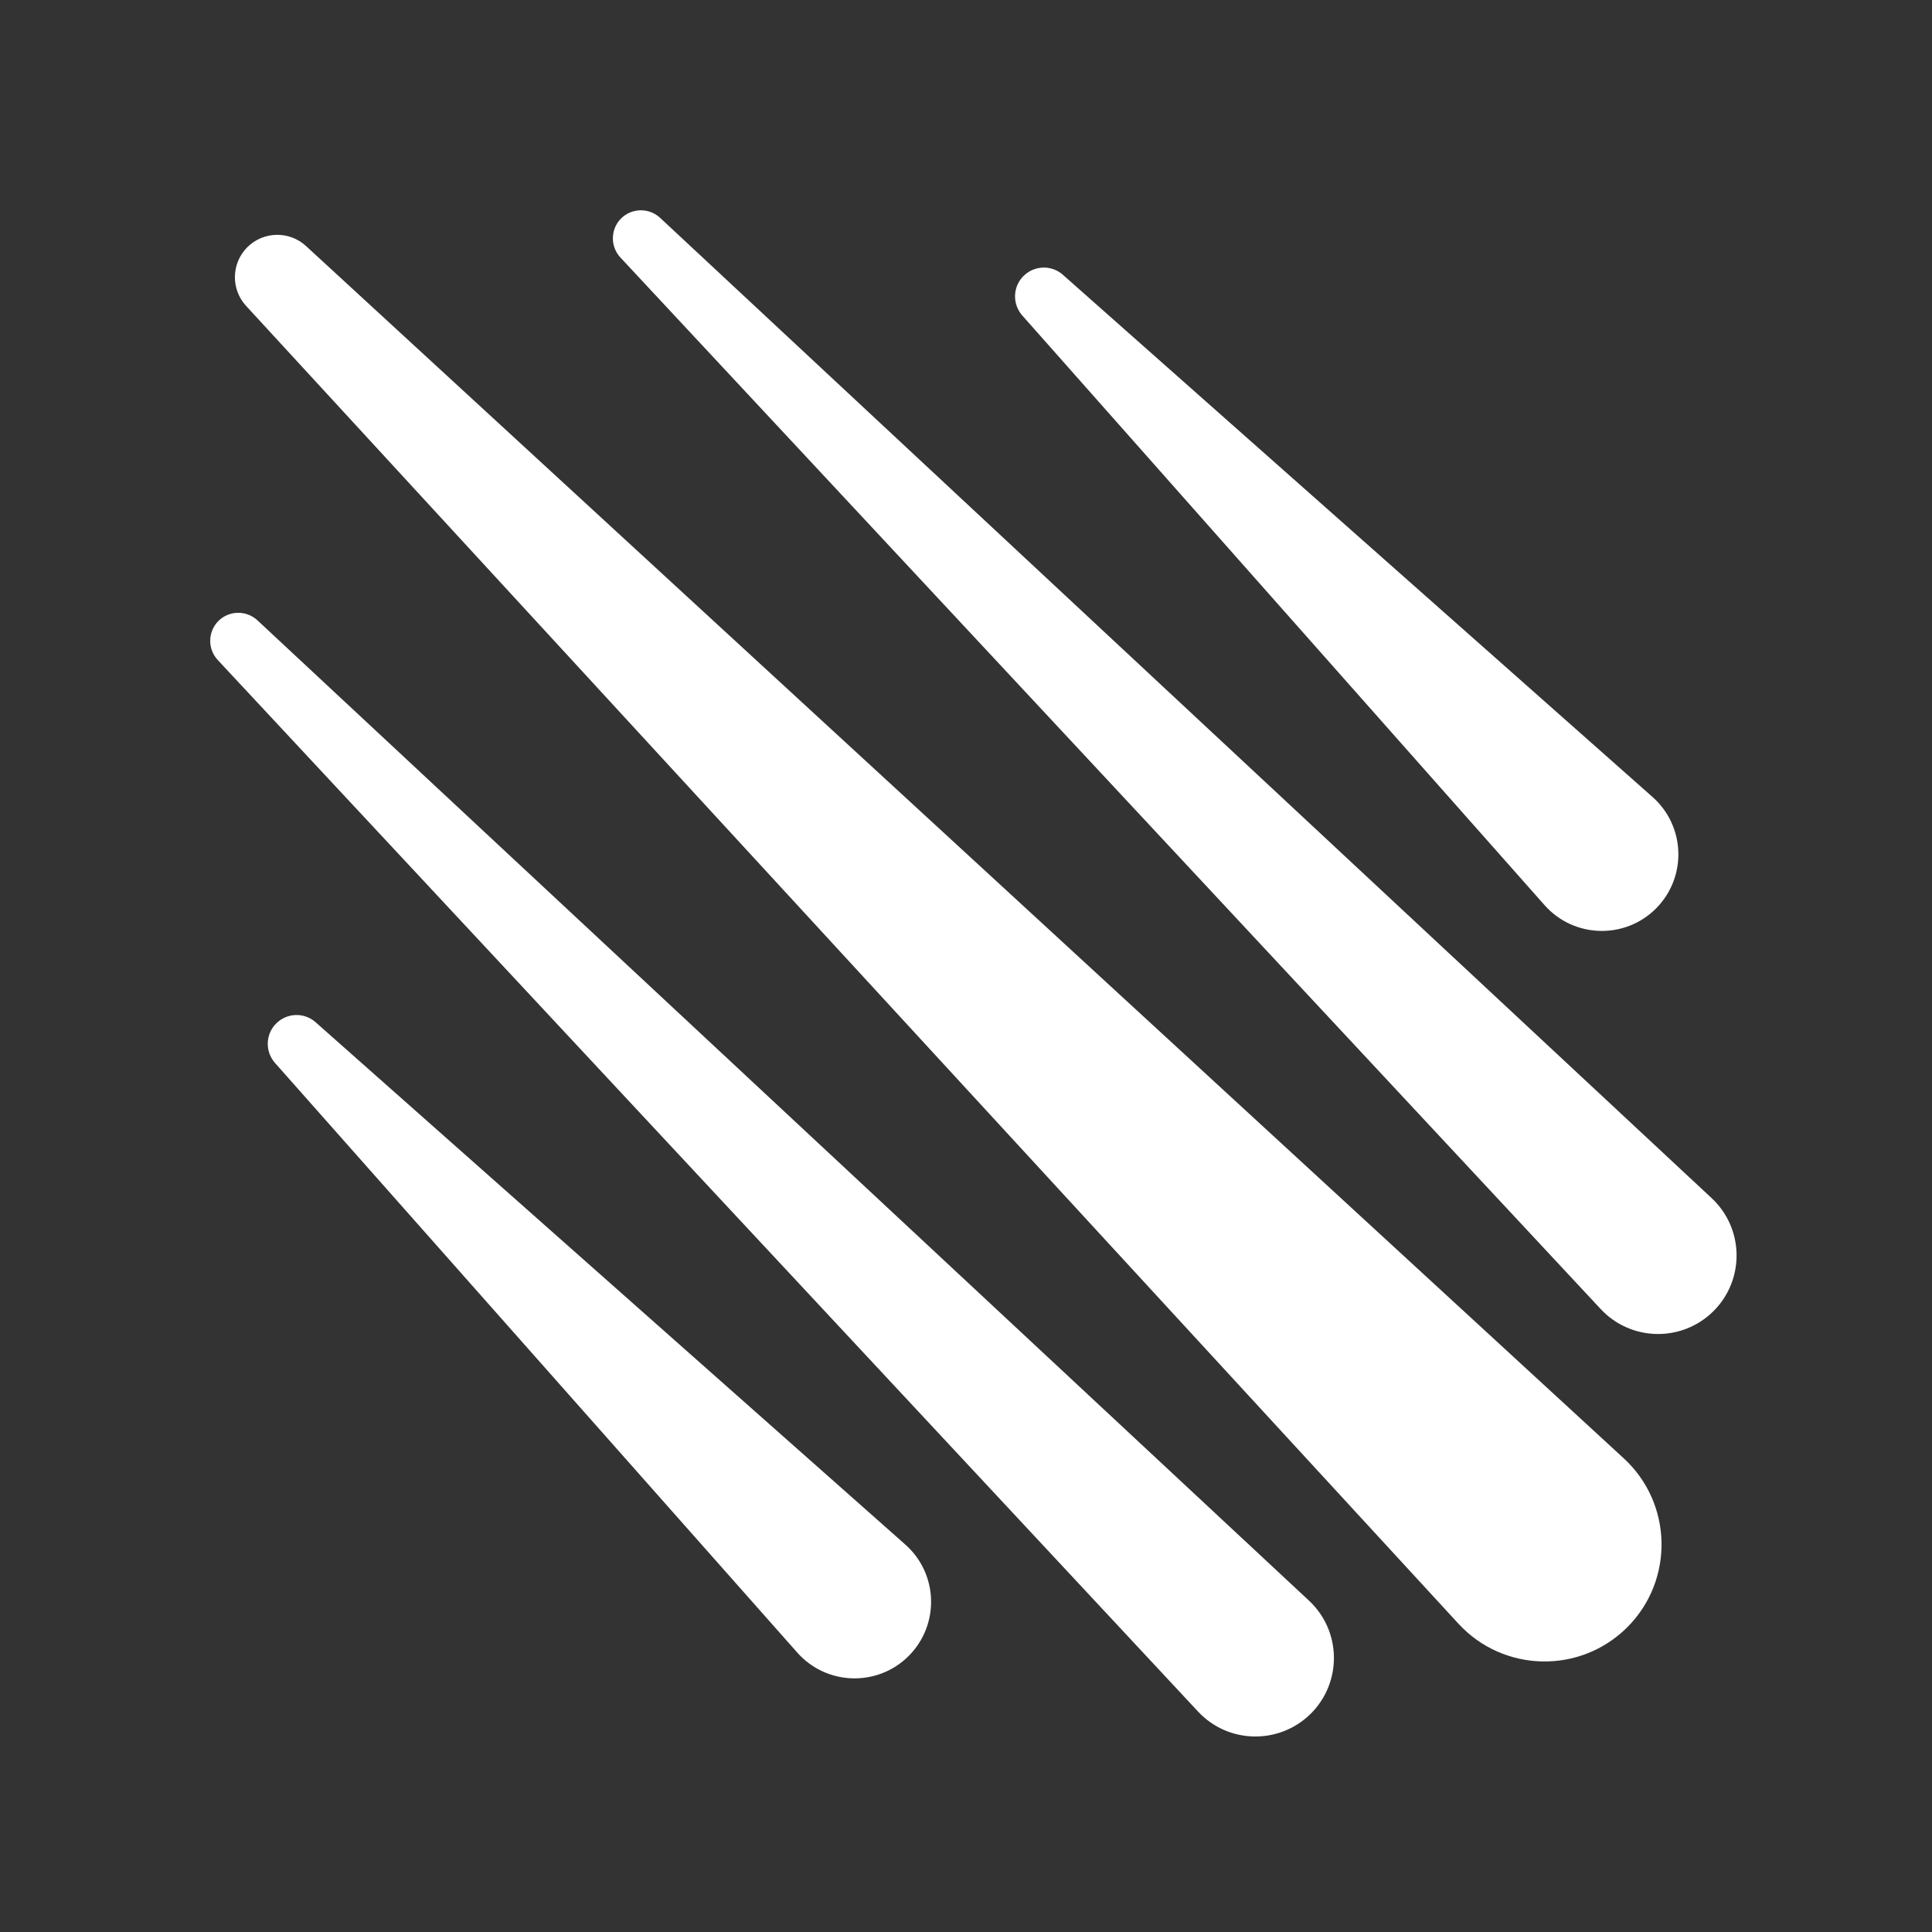 <svg width="24" height="24" viewBox="0 0 24 24" fill="none" xmlns="http://www.w3.org/2000/svg">
<rect x="0" y="0" width="24" height="24" fill="#333333" stroke="none"/>
<path d="M3.057 3.8C2.866 3.592 2.873 3.271 3.072 3.071C3.272 2.872 3.593 2.865 3.801 3.056L20.171 18.116C20.779 18.676 20.799 19.629 20.215 20.214C19.63 20.798 18.677 20.778 18.117 20.17L3.057 3.8Z" fill="white"/>
<path d="M2.705 8.199C2.577 8.061 2.581 7.847 2.713 7.714C2.846 7.582 3.06 7.578 3.198 7.706L16.26 19.883C16.664 20.259 16.675 20.895 16.285 21.286C15.894 21.676 15.258 21.665 14.882 21.261L2.705 8.199Z" fill="white"/>
<path d="M3.416 13.204C3.291 13.062 3.297 12.847 3.431 12.714C3.565 12.58 3.779 12.573 3.921 12.699L11.246 19.187C11.656 19.55 11.675 20.183 11.288 20.571C10.901 20.958 10.267 20.939 9.904 20.529L3.416 13.204Z" fill="white"/>
<path d="M12.699 3.919C12.574 3.777 12.58 3.562 12.714 3.429C12.848 3.295 13.063 3.288 13.204 3.414L20.529 9.901C20.939 10.265 20.958 10.898 20.571 11.286C20.184 11.673 19.55 11.654 19.187 11.244L12.699 3.919Z" fill="white"/>
<path d="M7.707 3.199C7.579 3.061 7.583 2.847 7.715 2.714C7.848 2.582 8.062 2.578 8.2 2.706L21.262 14.883C21.666 15.259 21.677 15.895 21.287 16.286C20.896 16.676 20.26 16.665 19.884 16.261L7.707 3.199Z" fill="white"/>
</svg>

